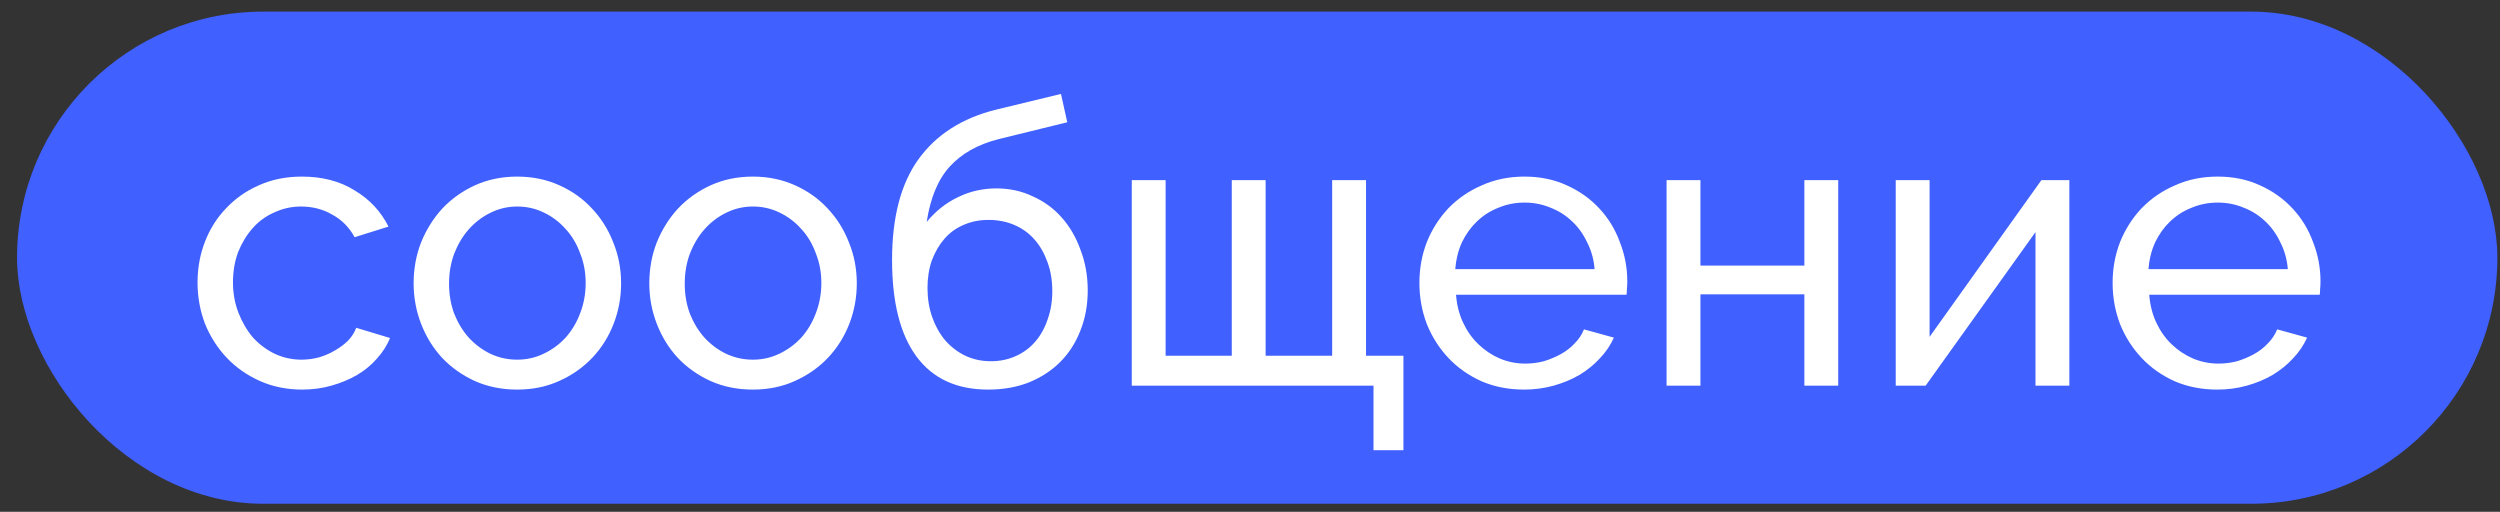 <?xml version="1.0" encoding="UTF-8"?> <svg xmlns="http://www.w3.org/2000/svg" width="127" height="26" viewBox="0 0 127 26" fill="none"><rect x="0" y="0" width="127" height="26" fill="#333333" stroke="none"/><rect x="0.866" y="0.591" width="126" height="25" rx="12.5" fill="#4060FF"></rect><path d="M10.035 14.351C10.035 13.617 10.162 12.924 10.415 12.271C10.669 11.617 11.029 11.051 11.495 10.571C11.962 10.078 12.515 9.691 13.155 9.411C13.809 9.117 14.535 8.971 15.335 8.971C16.375 8.971 17.269 9.204 18.015 9.671C18.775 10.124 19.349 10.738 19.735 11.511L18.015 12.051C17.749 11.557 17.375 11.178 16.895 10.911C16.415 10.631 15.882 10.491 15.295 10.491C14.815 10.491 14.362 10.591 13.935 10.791C13.509 10.977 13.142 11.244 12.835 11.591C12.529 11.938 12.282 12.344 12.095 12.811C11.922 13.277 11.835 13.791 11.835 14.351C11.835 14.898 11.929 15.411 12.115 15.891C12.302 16.371 12.549 16.791 12.855 17.151C13.175 17.497 13.542 17.771 13.955 17.971C14.382 18.171 14.835 18.271 15.315 18.271C15.622 18.271 15.922 18.231 16.215 18.151C16.522 18.058 16.795 17.938 17.035 17.791C17.289 17.644 17.509 17.477 17.695 17.291C17.882 17.091 18.015 16.878 18.095 16.651L19.815 17.171C19.655 17.558 19.429 17.911 19.135 18.231C18.855 18.551 18.522 18.824 18.135 19.051C17.749 19.277 17.315 19.457 16.835 19.591C16.369 19.724 15.875 19.791 15.355 19.791C14.569 19.791 13.849 19.644 13.195 19.351C12.542 19.058 11.982 18.664 11.515 18.171C11.049 17.677 10.682 17.104 10.415 16.451C10.162 15.784 10.035 15.084 10.035 14.351ZM26.272 19.791C25.485 19.791 24.765 19.644 24.112 19.351C23.472 19.058 22.919 18.664 22.452 18.171C21.999 17.677 21.645 17.104 21.392 16.451C21.139 15.797 21.012 15.111 21.012 14.391C21.012 13.658 21.139 12.964 21.392 12.311C21.659 11.658 22.019 11.084 22.472 10.591C22.939 10.098 23.492 9.704 24.132 9.411C24.785 9.117 25.499 8.971 26.272 8.971C27.045 8.971 27.759 9.117 28.412 9.411C29.065 9.704 29.619 10.098 30.072 10.591C30.539 11.084 30.899 11.658 31.152 12.311C31.419 12.964 31.552 13.658 31.552 14.391C31.552 15.111 31.425 15.797 31.172 16.451C30.919 17.104 30.559 17.677 30.092 18.171C29.625 18.664 29.065 19.058 28.412 19.351C27.772 19.644 27.059 19.791 26.272 19.791ZM22.812 14.411C22.812 14.957 22.899 15.464 23.072 15.931C23.259 16.398 23.505 16.804 23.812 17.151C24.132 17.497 24.499 17.771 24.912 17.971C25.339 18.171 25.792 18.271 26.272 18.271C26.752 18.271 27.199 18.171 27.612 17.971C28.039 17.771 28.412 17.497 28.732 17.151C29.052 16.791 29.299 16.378 29.472 15.911C29.659 15.431 29.752 14.918 29.752 14.371C29.752 13.838 29.659 13.338 29.472 12.871C29.299 12.391 29.052 11.977 28.732 11.631C28.412 11.271 28.039 10.991 27.612 10.791C27.199 10.591 26.752 10.491 26.272 10.491C25.792 10.491 25.339 10.598 24.912 10.811C24.499 11.011 24.132 11.291 23.812 11.651C23.505 11.998 23.259 12.411 23.072 12.891C22.899 13.357 22.812 13.864 22.812 14.411ZM38.245 19.791C37.458 19.791 36.738 19.644 36.085 19.351C35.445 19.058 34.891 18.664 34.425 18.171C33.971 17.677 33.618 17.104 33.365 16.451C33.111 15.797 32.985 15.111 32.985 14.391C32.985 13.658 33.111 12.964 33.365 12.311C33.631 11.658 33.991 11.084 34.445 10.591C34.911 10.098 35.465 9.704 36.105 9.411C36.758 9.117 37.471 8.971 38.245 8.971C39.018 8.971 39.731 9.117 40.385 9.411C41.038 9.704 41.591 10.098 42.045 10.591C42.511 11.084 42.871 11.658 43.125 12.311C43.391 12.964 43.525 13.658 43.525 14.391C43.525 15.111 43.398 15.797 43.145 16.451C42.891 17.104 42.531 17.677 42.065 18.171C41.598 18.664 41.038 19.058 40.385 19.351C39.745 19.644 39.031 19.791 38.245 19.791ZM34.785 14.411C34.785 14.957 34.871 15.464 35.045 15.931C35.231 16.398 35.478 16.804 35.785 17.151C36.105 17.497 36.471 17.771 36.885 17.971C37.311 18.171 37.765 18.271 38.245 18.271C38.725 18.271 39.171 18.171 39.585 17.971C40.011 17.771 40.385 17.497 40.705 17.151C41.025 16.791 41.271 16.378 41.445 15.911C41.631 15.431 41.725 14.918 41.725 14.371C41.725 13.838 41.631 13.338 41.445 12.871C41.271 12.391 41.025 11.977 40.705 11.631C40.385 11.271 40.011 10.991 39.585 10.791C39.171 10.591 38.725 10.491 38.245 10.491C37.765 10.491 37.311 10.598 36.885 10.811C36.471 11.011 36.105 11.291 35.785 11.651C35.478 11.998 35.231 12.411 35.045 12.891C34.871 13.357 34.785 13.864 34.785 14.411ZM50.717 7.071C49.677 7.337 48.857 7.797 48.257 8.451C47.657 9.104 47.264 10.044 47.077 11.271C47.544 10.711 48.077 10.291 48.677 10.011C49.277 9.717 49.924 9.571 50.617 9.571C51.284 9.571 51.897 9.704 52.457 9.971C53.031 10.224 53.524 10.584 53.937 11.051C54.351 11.518 54.671 12.071 54.897 12.711C55.137 13.338 55.257 14.018 55.257 14.751C55.257 15.498 55.131 16.184 54.877 16.811C54.637 17.424 54.297 17.951 53.857 18.391C53.417 18.831 52.884 19.177 52.257 19.431C51.644 19.671 50.957 19.791 50.197 19.791C48.597 19.791 47.384 19.231 46.557 18.111C45.731 16.991 45.317 15.357 45.317 13.211C45.317 11.037 45.764 9.331 46.657 8.091C47.564 6.837 48.877 5.997 50.597 5.571L53.897 4.771L54.217 6.211L50.717 7.071ZM47.117 14.631C47.117 15.164 47.197 15.658 47.357 16.111C47.517 16.564 47.737 16.957 48.017 17.291C48.311 17.624 48.651 17.884 49.037 18.071C49.437 18.258 49.871 18.351 50.337 18.351C50.791 18.351 51.211 18.264 51.597 18.091C51.984 17.918 52.311 17.677 52.577 17.371C52.857 17.051 53.071 16.671 53.217 16.231C53.377 15.791 53.457 15.311 53.457 14.791C53.457 14.258 53.377 13.771 53.217 13.331C53.057 12.877 52.837 12.491 52.557 12.171C52.277 11.851 51.937 11.604 51.537 11.431C51.137 11.258 50.697 11.171 50.217 11.171C49.751 11.171 49.324 11.258 48.937 11.431C48.564 11.591 48.244 11.824 47.977 12.131C47.711 12.438 47.497 12.804 47.337 13.231C47.191 13.644 47.117 14.111 47.117 14.631ZM57.494 9.151H59.214V18.071H62.574V9.151H64.294V18.071H67.674V9.151H69.394V18.071H71.294V22.871H69.774V19.591H57.494V9.151ZM77.426 19.791C76.639 19.791 75.919 19.651 75.266 19.371C74.612 19.078 74.052 18.684 73.586 18.191C73.119 17.698 72.752 17.124 72.486 16.471C72.232 15.804 72.106 15.104 72.106 14.371C72.106 13.637 72.232 12.944 72.486 12.291C72.752 11.637 73.119 11.064 73.586 10.571C74.066 10.078 74.632 9.691 75.286 9.411C75.939 9.117 76.659 8.971 77.446 8.971C78.232 8.971 78.946 9.117 79.586 9.411C80.239 9.704 80.792 10.098 81.246 10.591C81.699 11.071 82.046 11.637 82.286 12.291C82.539 12.931 82.666 13.598 82.666 14.291C82.666 14.438 82.659 14.571 82.646 14.691C82.646 14.811 82.639 14.904 82.626 14.971H73.966C74.006 15.491 74.126 15.964 74.326 16.391C74.526 16.817 74.786 17.184 75.106 17.491C75.426 17.797 75.786 18.038 76.186 18.211C76.599 18.384 77.032 18.471 77.486 18.471C77.806 18.471 78.119 18.431 78.426 18.351C78.732 18.258 79.019 18.137 79.286 17.991C79.552 17.844 79.786 17.664 79.986 17.451C80.199 17.238 80.359 16.997 80.466 16.731L81.986 17.151C81.812 17.538 81.572 17.891 81.266 18.211C80.972 18.531 80.626 18.811 80.226 19.051C79.839 19.277 79.406 19.457 78.926 19.591C78.446 19.724 77.946 19.791 77.426 19.791ZM81.006 13.671C80.966 13.178 80.839 12.724 80.626 12.311C80.426 11.884 80.166 11.524 79.846 11.231C79.539 10.938 79.179 10.711 78.766 10.551C78.352 10.377 77.912 10.291 77.446 10.291C76.979 10.291 76.539 10.377 76.126 10.551C75.712 10.711 75.346 10.944 75.026 11.251C74.719 11.544 74.466 11.898 74.266 12.311C74.079 12.724 73.966 13.178 73.926 13.671H81.006ZM86.382 13.491H91.662V9.151H93.382V19.591H91.662V14.951H86.382V19.591H84.662V9.151H86.382V13.491ZM98.023 17.111L103.703 9.151H105.123V19.591H103.403V11.791L97.823 19.591H96.303V9.151H98.023V17.111ZM112.641 19.791C111.854 19.791 111.134 19.651 110.481 19.371C109.827 19.078 109.267 18.684 108.801 18.191C108.334 17.698 107.967 17.124 107.701 16.471C107.447 15.804 107.321 15.104 107.321 14.371C107.321 13.637 107.447 12.944 107.701 12.291C107.967 11.637 108.334 11.064 108.801 10.571C109.281 10.078 109.847 9.691 110.501 9.411C111.154 9.117 111.874 8.971 112.661 8.971C113.447 8.971 114.161 9.117 114.801 9.411C115.454 9.704 116.007 10.098 116.461 10.591C116.914 11.071 117.261 11.637 117.501 12.291C117.754 12.931 117.881 13.598 117.881 14.291C117.881 14.438 117.874 14.571 117.861 14.691C117.861 14.811 117.854 14.904 117.841 14.971H109.181C109.221 15.491 109.341 15.964 109.541 16.391C109.741 16.817 110.001 17.184 110.321 17.491C110.641 17.797 111.001 18.038 111.401 18.211C111.814 18.384 112.247 18.471 112.701 18.471C113.021 18.471 113.334 18.431 113.641 18.351C113.947 18.258 114.234 18.137 114.501 17.991C114.767 17.844 115.001 17.664 115.201 17.451C115.414 17.238 115.574 16.997 115.681 16.731L117.201 17.151C117.027 17.538 116.787 17.891 116.481 18.211C116.187 18.531 115.841 18.811 115.441 19.051C115.054 19.277 114.621 19.457 114.141 19.591C113.661 19.724 113.161 19.791 112.641 19.791ZM116.221 13.671C116.181 13.178 116.054 12.724 115.841 12.311C115.641 11.884 115.381 11.524 115.061 11.231C114.754 10.938 114.394 10.711 113.981 10.551C113.567 10.377 113.127 10.291 112.661 10.291C112.194 10.291 111.754 10.377 111.341 10.551C110.927 10.711 110.561 10.944 110.241 11.251C109.934 11.544 109.681 11.898 109.481 12.311C109.294 12.724 109.181 13.178 109.141 13.671H116.221Z" fill="white"></path></svg> 